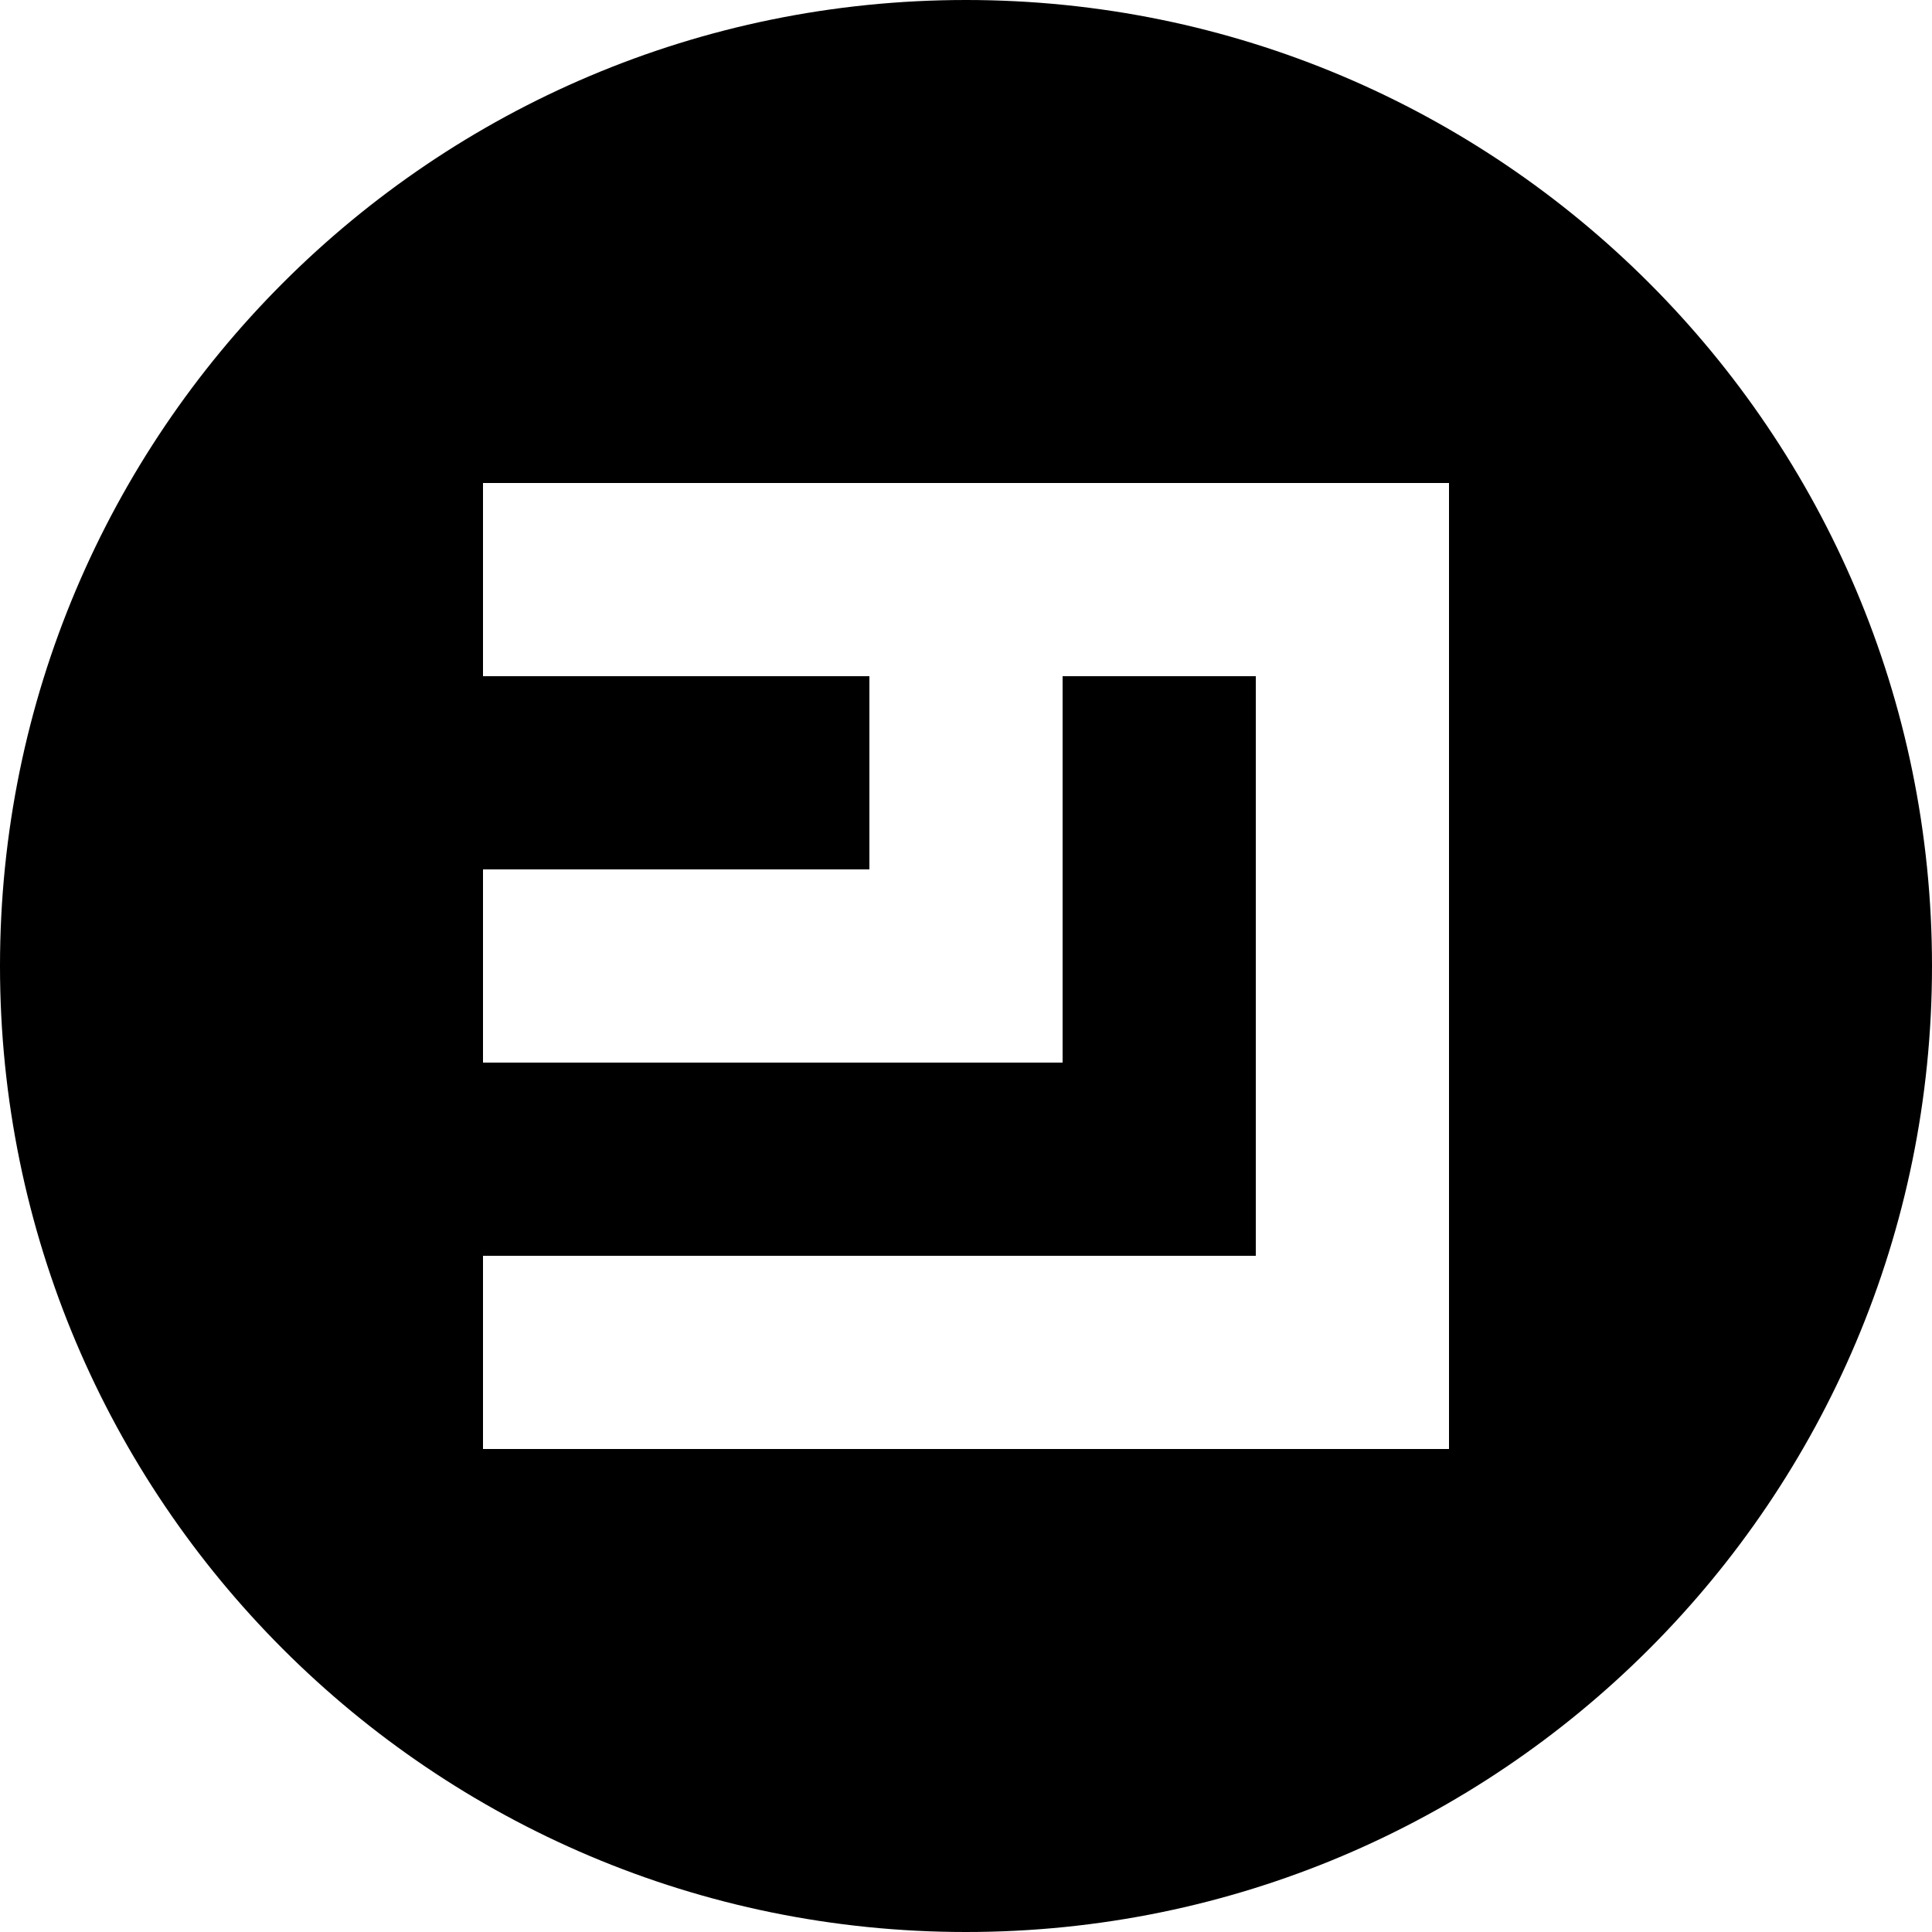 <svg xmlns="http://www.w3.org/2000/svg" width="32" height="32" viewBox="0 0 32 32">
  <path fill-rule="evenodd" d="M16,32 C7.163,32 0,24.837 0,16 C0,7.163 7.163,0 16,0 C24.837,0 32,7.163 32,16 C32,24.837 24.837,32 16,32 Z M8,8 L8,11.2 L14.4,11.2 L14.4,14.4 L8,14.4 L8,17.6 L17.6,17.6 L17.6,11.2 L20.8,11.2 L20.8,20.8 L8,20.8 L8,24 L24,24 L24,8 L8,8 Z"/>
</svg>

